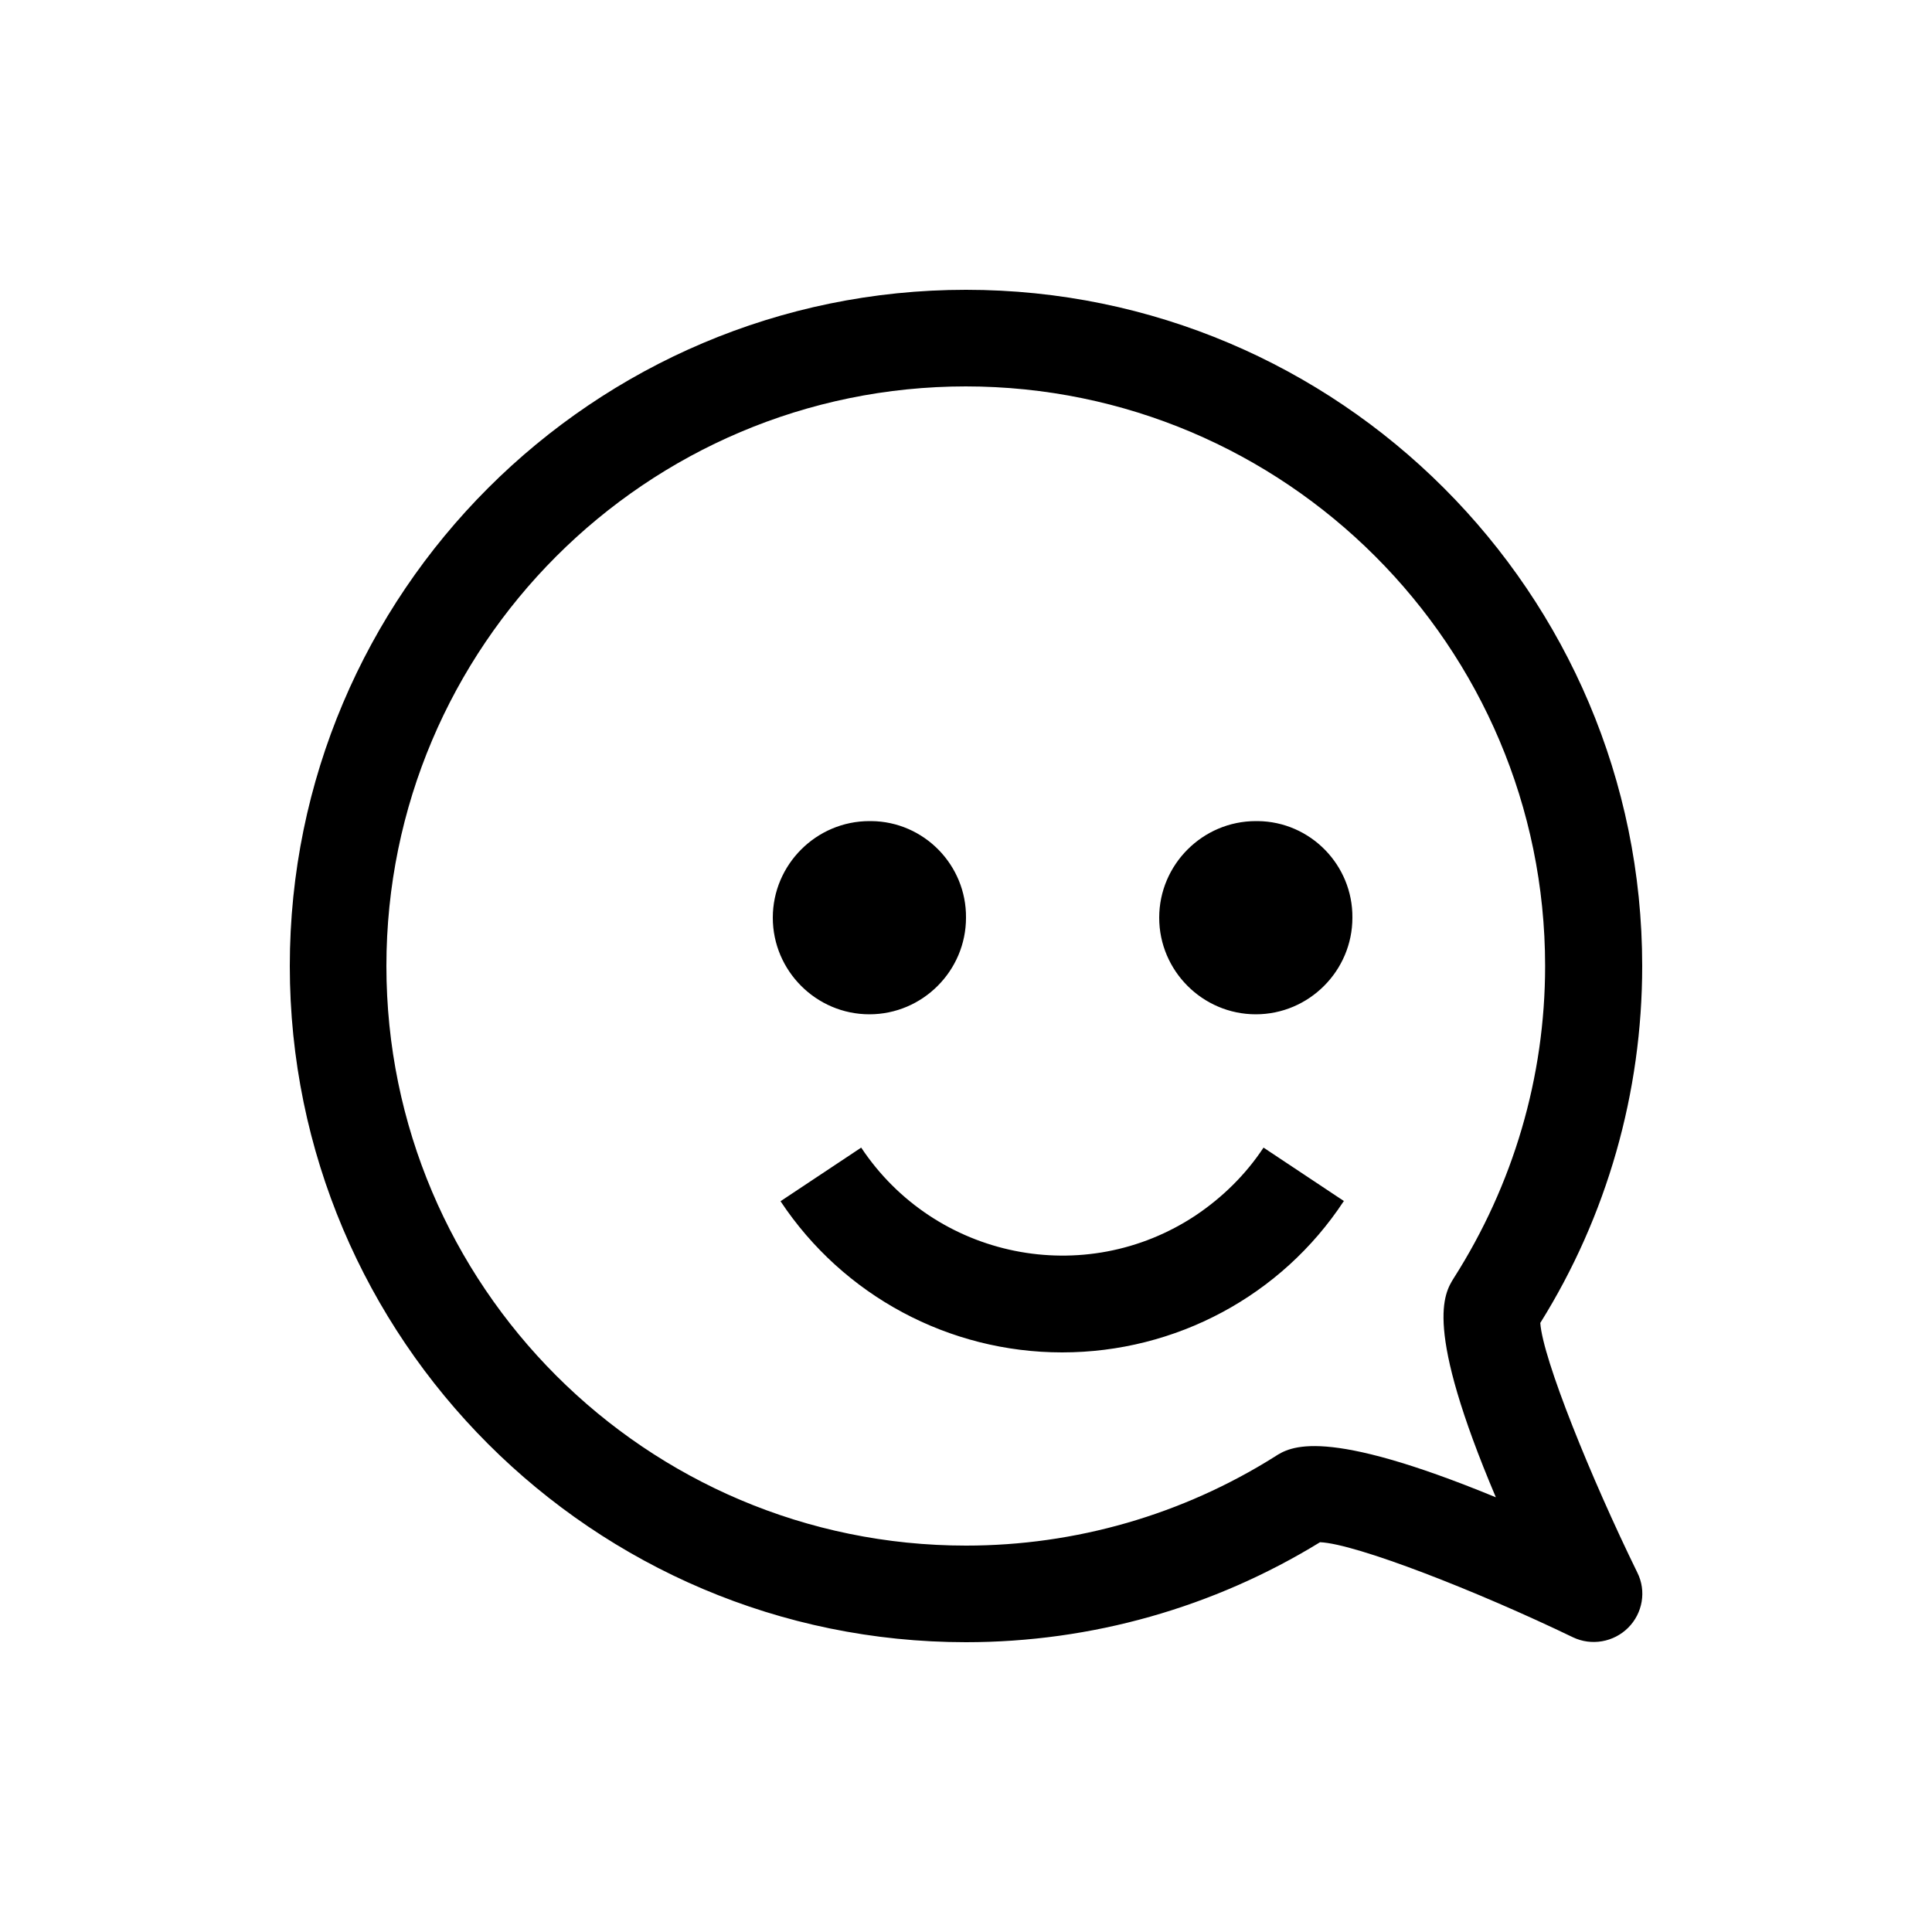 <?xml version="1.0" encoding="UTF-8"?>
<svg width="40px" height="40px" viewBox="0 0 40 40" version="1.1" xmlns="http://www.w3.org/2000/svg" xmlns:xlink="http://www.w3.org/1999/xlink">
    <title>Artboard</title>
    <g id="Artboard" stroke="none" stroke-width="1" fill="none" fill-rule="evenodd">
        <g id="avatar-bot-2" transform="translate(4, 4)">
            <path d="M16,30 C8.28,30 2,23.72 2,16 C2,8.28 8.28,2 16,2 C23.72,2 30,8.28 30,16 C30,18.62 29.27,21.18 27.89,23.39 C27.94,24.13 28.94,26.6 29.9,28.56 C30.09,28.94 30.01,29.4 29.71,29.7 C29.41,30 28.95,30.08 28.57,29.9 C26.58,28.94 24.07,27.96 23.33,27.93 C21.13,29.28 18.6,30 16,30 Z M16,4 C9.38,4 4,9.38 4,16 C4,22.62 9.38,28 16,28 C18.27,28 20.48,27.36 22.39,26.16 C22.71,25.95 23.4,25.53 26.97,27 C25.47,23.46 25.9,22.78 26.1,22.46 C27.33,20.53 27.99,18.3 27.99,16 C27.99,9.38 22.61,4 15.99,4 L16,4 Z M23.83,20.87 L22.16,19.76 C21.79,20.32 21.31,20.79 20.76,21.16 C18.46,22.69 15.36,22.06 13.83,19.76 L12.16,20.87 C13.46,22.83 15.65,24 17.99,24 C20.34,24 22.53,22.83 23.82,20.87 L23.83,20.87 L23.83,20.87 Z M22,13 C20.9,13 20,13.9 20,15 C20,16.1 20.9,17 22,17 C23.1,17 24,16.1 24,15 C24.01,13.91 23.13,13.01 22.04,13 L22,13 Z M14,13 C12.9,13 12,13.9 12,15 C12,16.1 12.9,17 14,17 C15.1,17 16,16.1 16,15 C16.01,13.91 15.13,13.01 14.04,13 L14,13 Z" id="Shape" fill="#000000" fill-rule="nonzero"></path>
            <rect id="_Transparent_Rectangle_" x="0" y="0" width="32" height="32"></rect>
        </g>
    </g>
</svg>